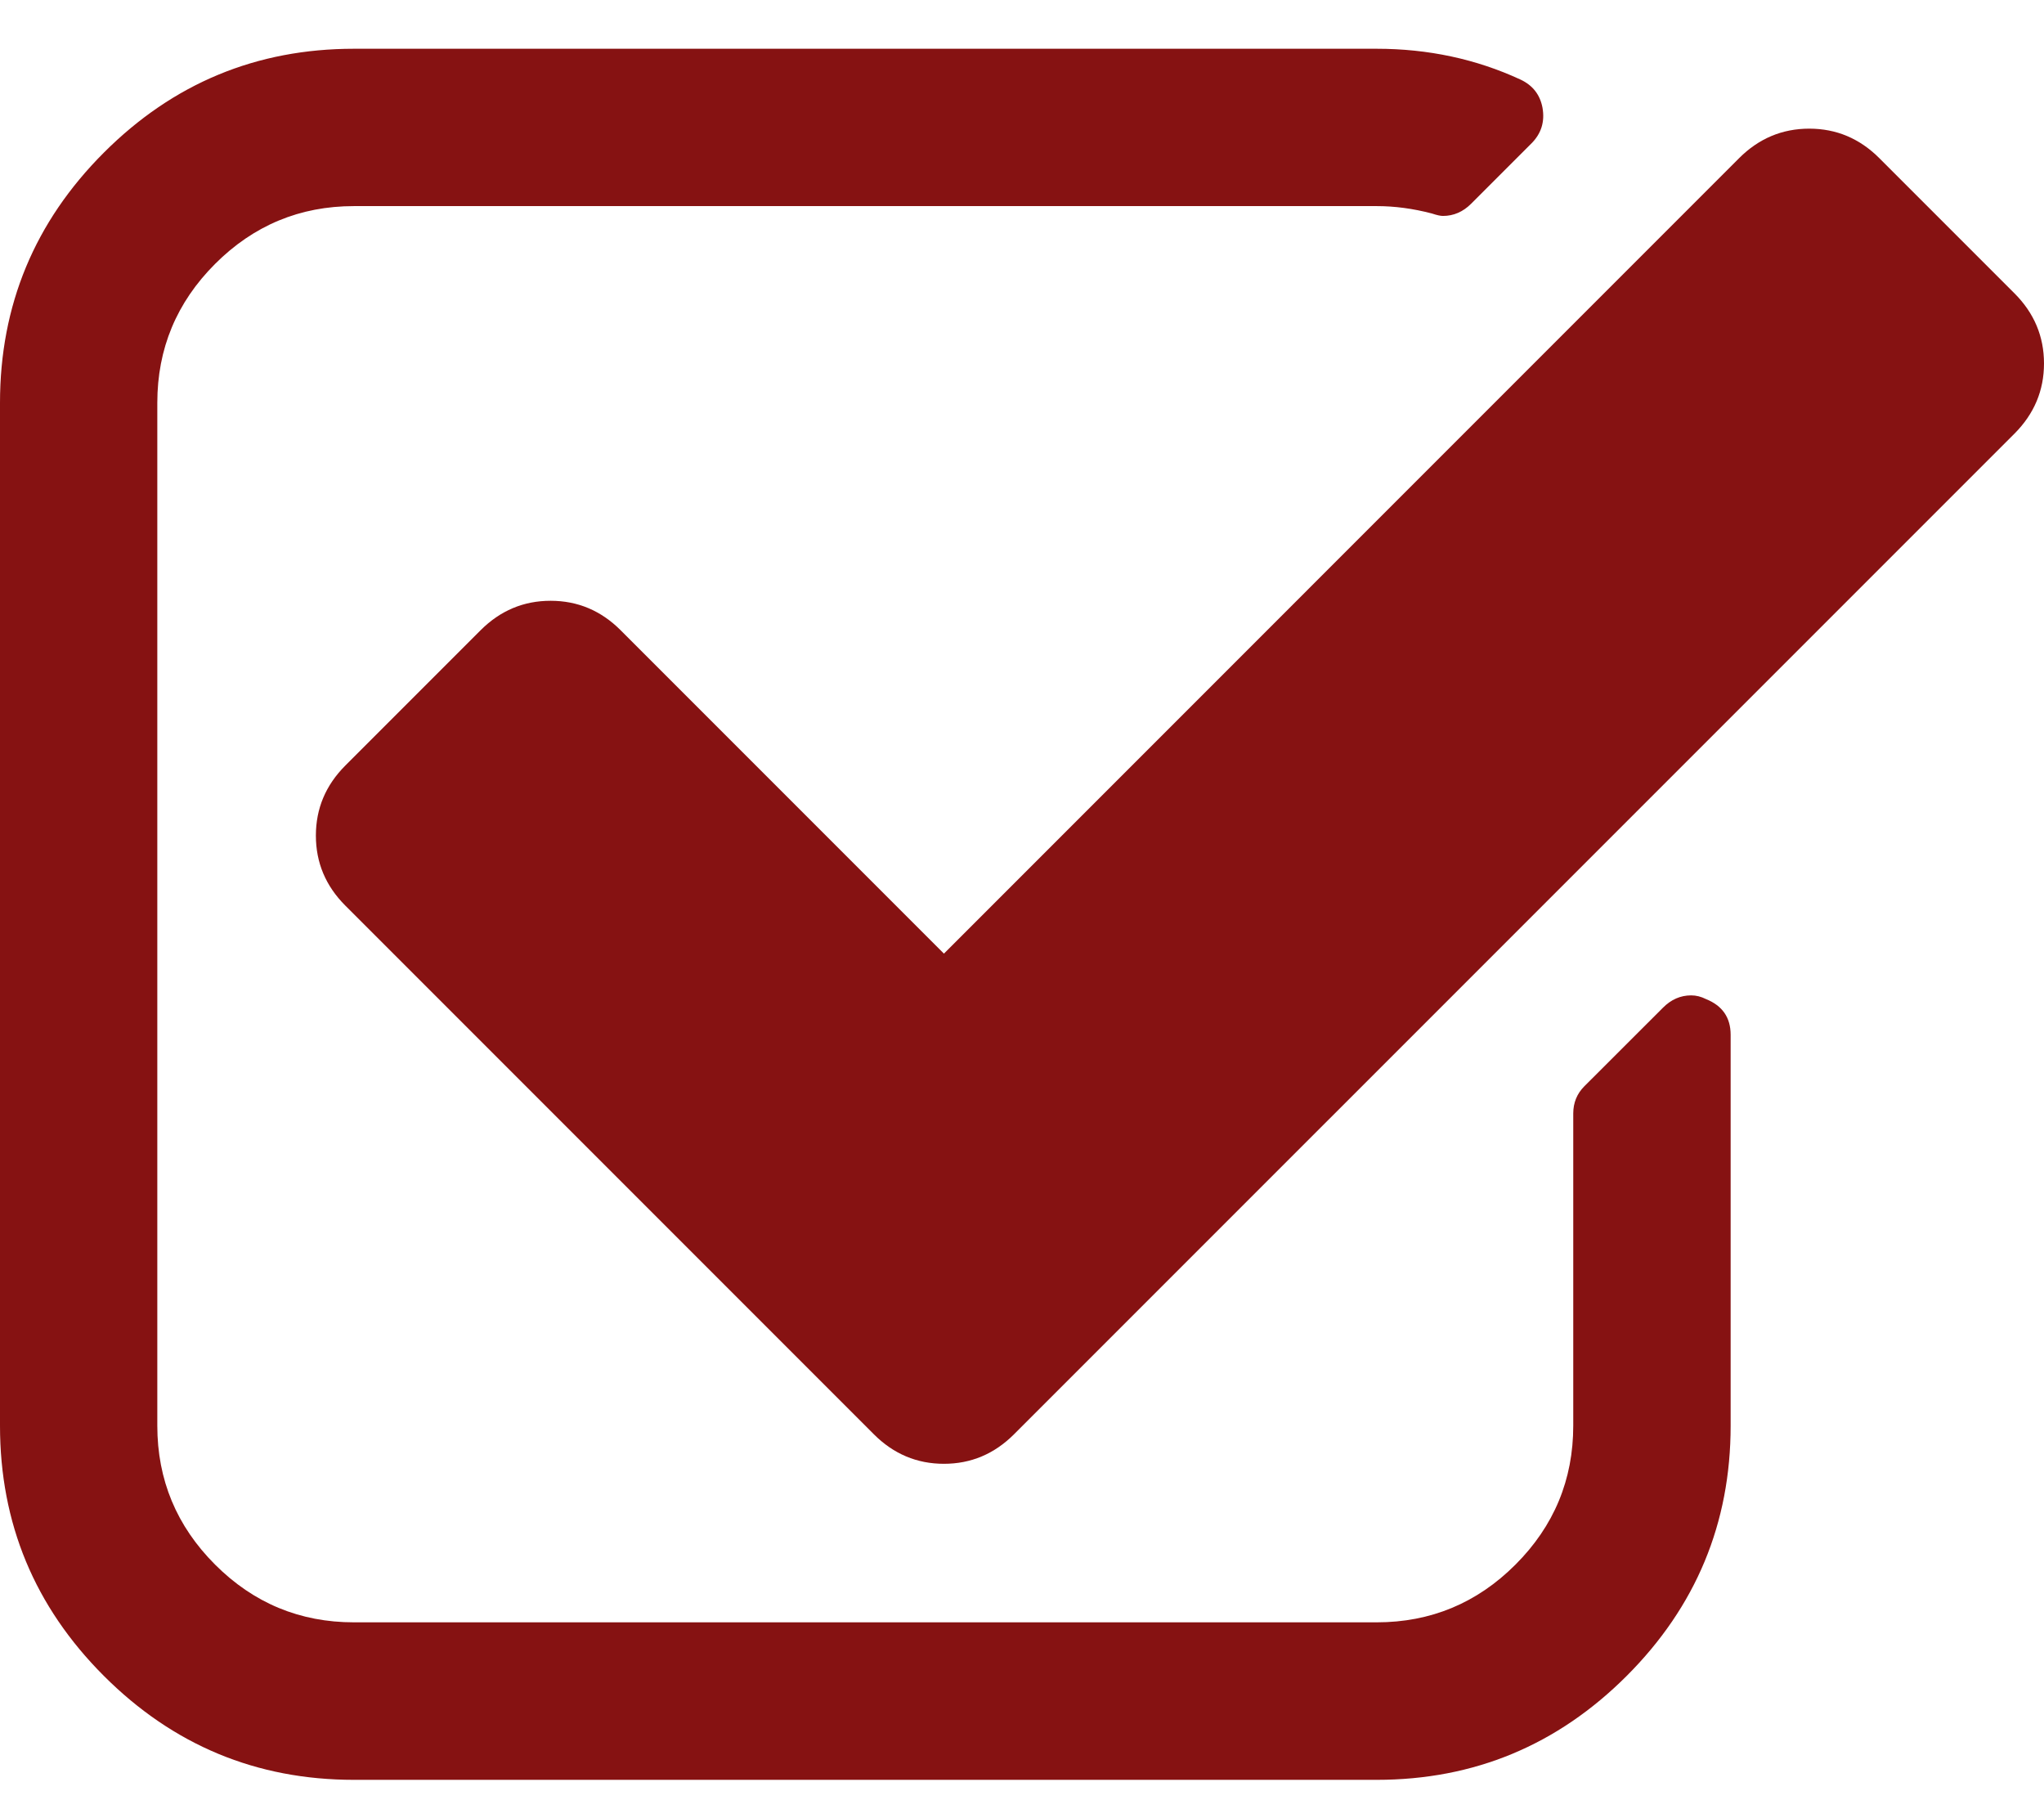 <svg width="26" height="23" viewBox="0 0 26 23" fill="none" xmlns="http://www.w3.org/2000/svg">
<path d="M21.7 12.705C21.638 12.674 21.576 12.658 21.512 12.658C21.377 12.658 21.257 12.71 21.153 12.815L20.152 13.815C20.059 13.909 20.012 14.024 20.012 14.159V18.13C20.012 18.818 19.767 19.407 19.277 19.897C18.787 20.387 18.198 20.631 17.511 20.631H4.503C3.815 20.631 3.226 20.387 2.736 19.897C2.246 19.407 2.001 18.818 2.001 18.13V5.123C2.001 4.435 2.246 3.846 2.736 3.356C3.226 2.866 3.815 2.621 4.503 2.621H17.511C17.74 2.621 17.974 2.652 18.214 2.715C18.277 2.736 18.323 2.746 18.354 2.746C18.49 2.746 18.61 2.694 18.714 2.59L19.48 1.824C19.605 1.699 19.652 1.548 19.621 1.371C19.59 1.204 19.496 1.084 19.339 1.011C18.777 0.751 18.167 0.62 17.51 0.62H4.503C3.262 0.62 2.202 1.06 1.321 1.941C0.44 2.822 0 3.883 0 5.123V18.131C0 19.371 0.44 20.431 1.321 21.312C2.202 22.193 3.262 22.634 4.503 22.634H17.511C18.751 22.634 19.811 22.193 20.692 21.312C21.573 20.431 22.014 19.371 22.014 18.131V13.159C22.014 12.94 21.909 12.789 21.7 12.705Z" fill="#861212"/>
<path d="M25.625 3.731L23.905 2.011C23.655 1.761 23.358 1.636 23.014 1.636C22.67 1.636 22.372 1.761 22.122 2.011L12.007 12.127L7.895 8.015C7.645 7.765 7.348 7.64 7.004 7.64C6.66 7.64 6.363 7.765 6.113 8.015L4.393 9.735C4.143 9.985 4.018 10.282 4.018 10.626C4.018 10.97 4.143 11.267 4.393 11.517L11.116 18.24C11.366 18.49 11.663 18.615 12.007 18.615C12.351 18.615 12.648 18.49 12.898 18.24L25.625 5.514C25.875 5.263 26 4.966 26 4.622C26 4.279 25.875 3.981 25.625 3.731Z" fill="#861212"/>
</svg>
